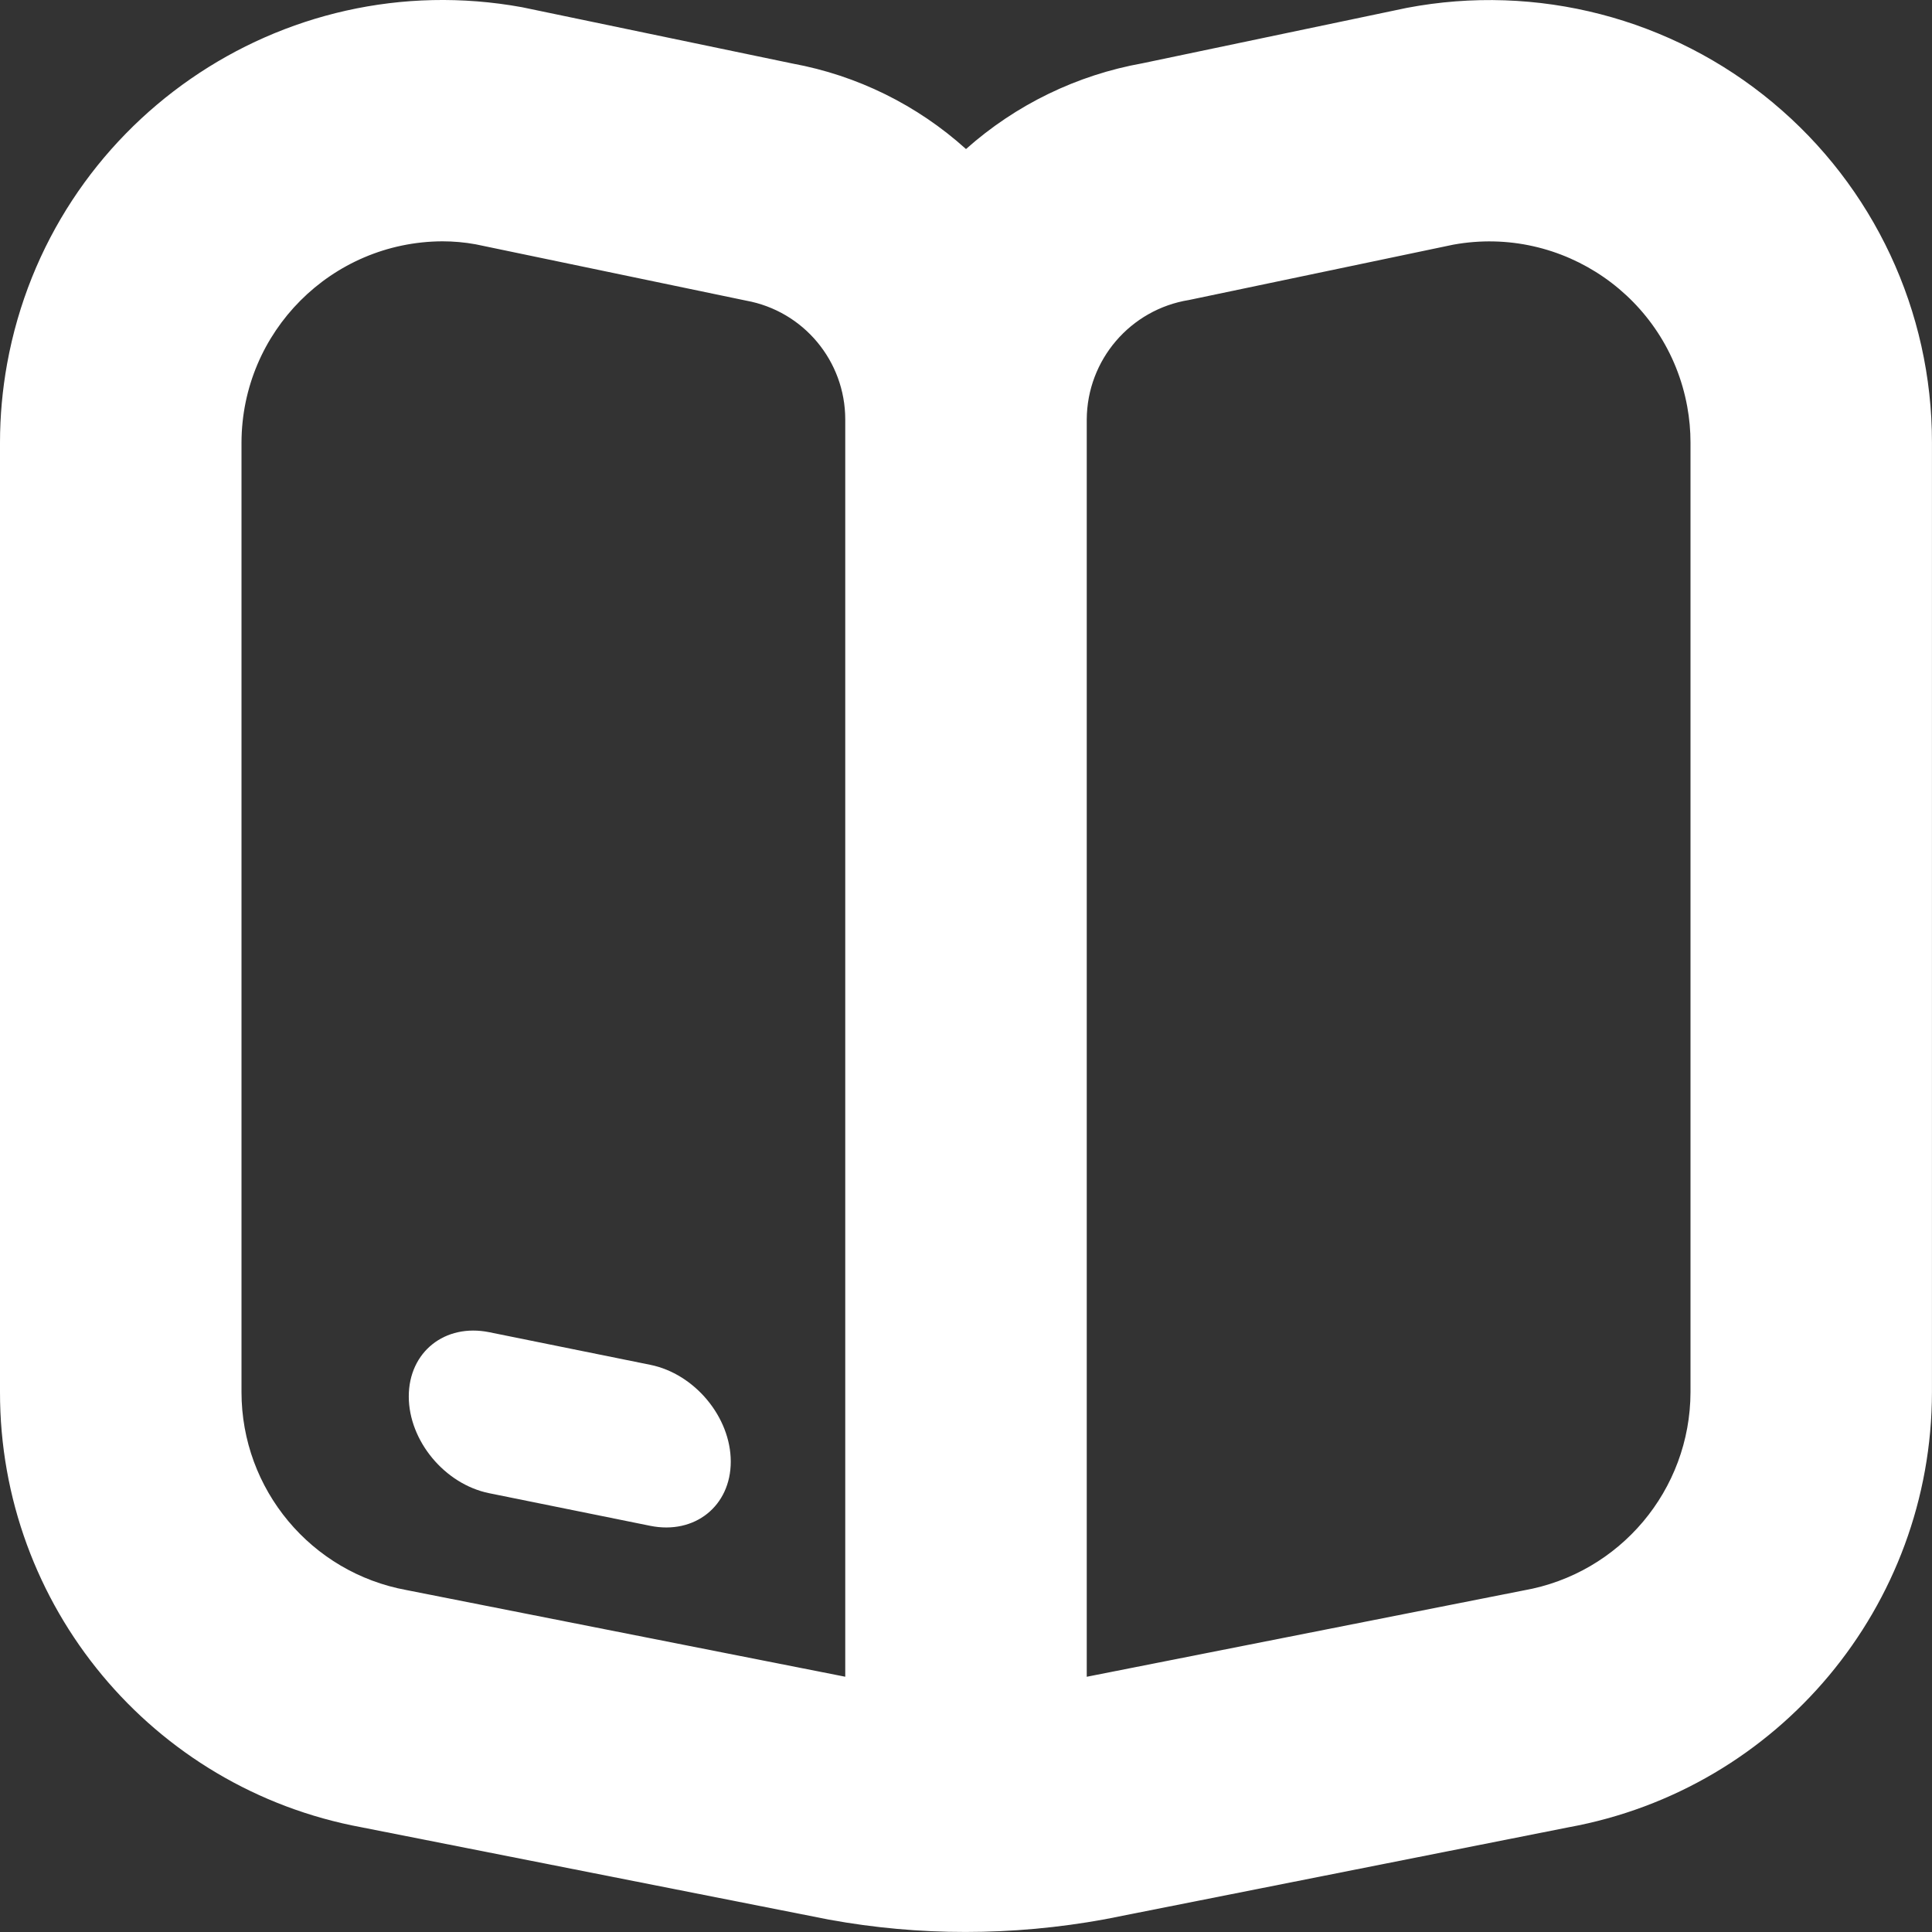 <?xml version="1.0" encoding="UTF-8"?>
<svg id="Layer_1" xmlns="http://www.w3.org/2000/svg" version="1.1" viewBox="0 0 512 512">
  <rect x="0" y="0" width="512" height="512" fill="#333333" stroke="none"/>
  <!-- Generator: Adobe Illustrator 29.8.2, SVG Export Plug-In . SVG Version: 2.1.1 Build 3)  -->
  <defs>
    <style>
      .st0 {
        fill: #fff;
      }
    </style>
  </defs>
  <path class="st0" d="M469.85,27.21c-26.95-22.46-62.54-31.68-97-25.13l-70.04,14.68c-17.4,3.11-33.6,10.98-46.81,22.74-12.93-11.67-28.84-19.51-45.97-22.66L138.33,1.91C74.57-9.68,13.49,32.61,1.89,96.36.64,103.27,0,110.27,0,117.28v251.61c-.08,56.55,40.25,105.08,95.85,115.37l123.88,24.47c11.92,2.17,24.02,3.27,36.14,3.26,12.36,0,24.7-1.13,36.86-3.35l122.92-24.38c55.76-10.14,96.3-58.68,96.34-115.35V117.28c.03-34.8-15.41-67.8-42.15-90.07ZM224,444.35l-116.2-22.95c-25.36-4.61-43.8-26.7-43.8-52.48V117.28c.08-29.37,23.83-53.18,53.21-53.33,2.96,0,5.92.26,8.83.79l71.7,14.93c15.2,2.77,26.25,16.01,26.26,31.47v333.21ZM448,368.92c-.05,25.94-18.71,48.1-44.27,52.57l-115.73,22.87V111.14c.09-15.76,11.56-29.14,27.11-31.64l70.02-14.66c28.98-5.27,56.74,13.96,62.01,42.94.57,3.13.86,6.31.86,9.5v251.63Z"/>
  <path class="st0" d="M172.33,404.36l-42.67-8.64c-11.78-2.38-21.33-13.88-21.33-25.65h0c0-11.78,9.56-19.4,21.33-17.02l42.67,8.64c11.78,2.38,21.33,13.88,21.33,25.65h0c0,11.78-9.56,19.4-21.33,17.02Z"/>
</svg>